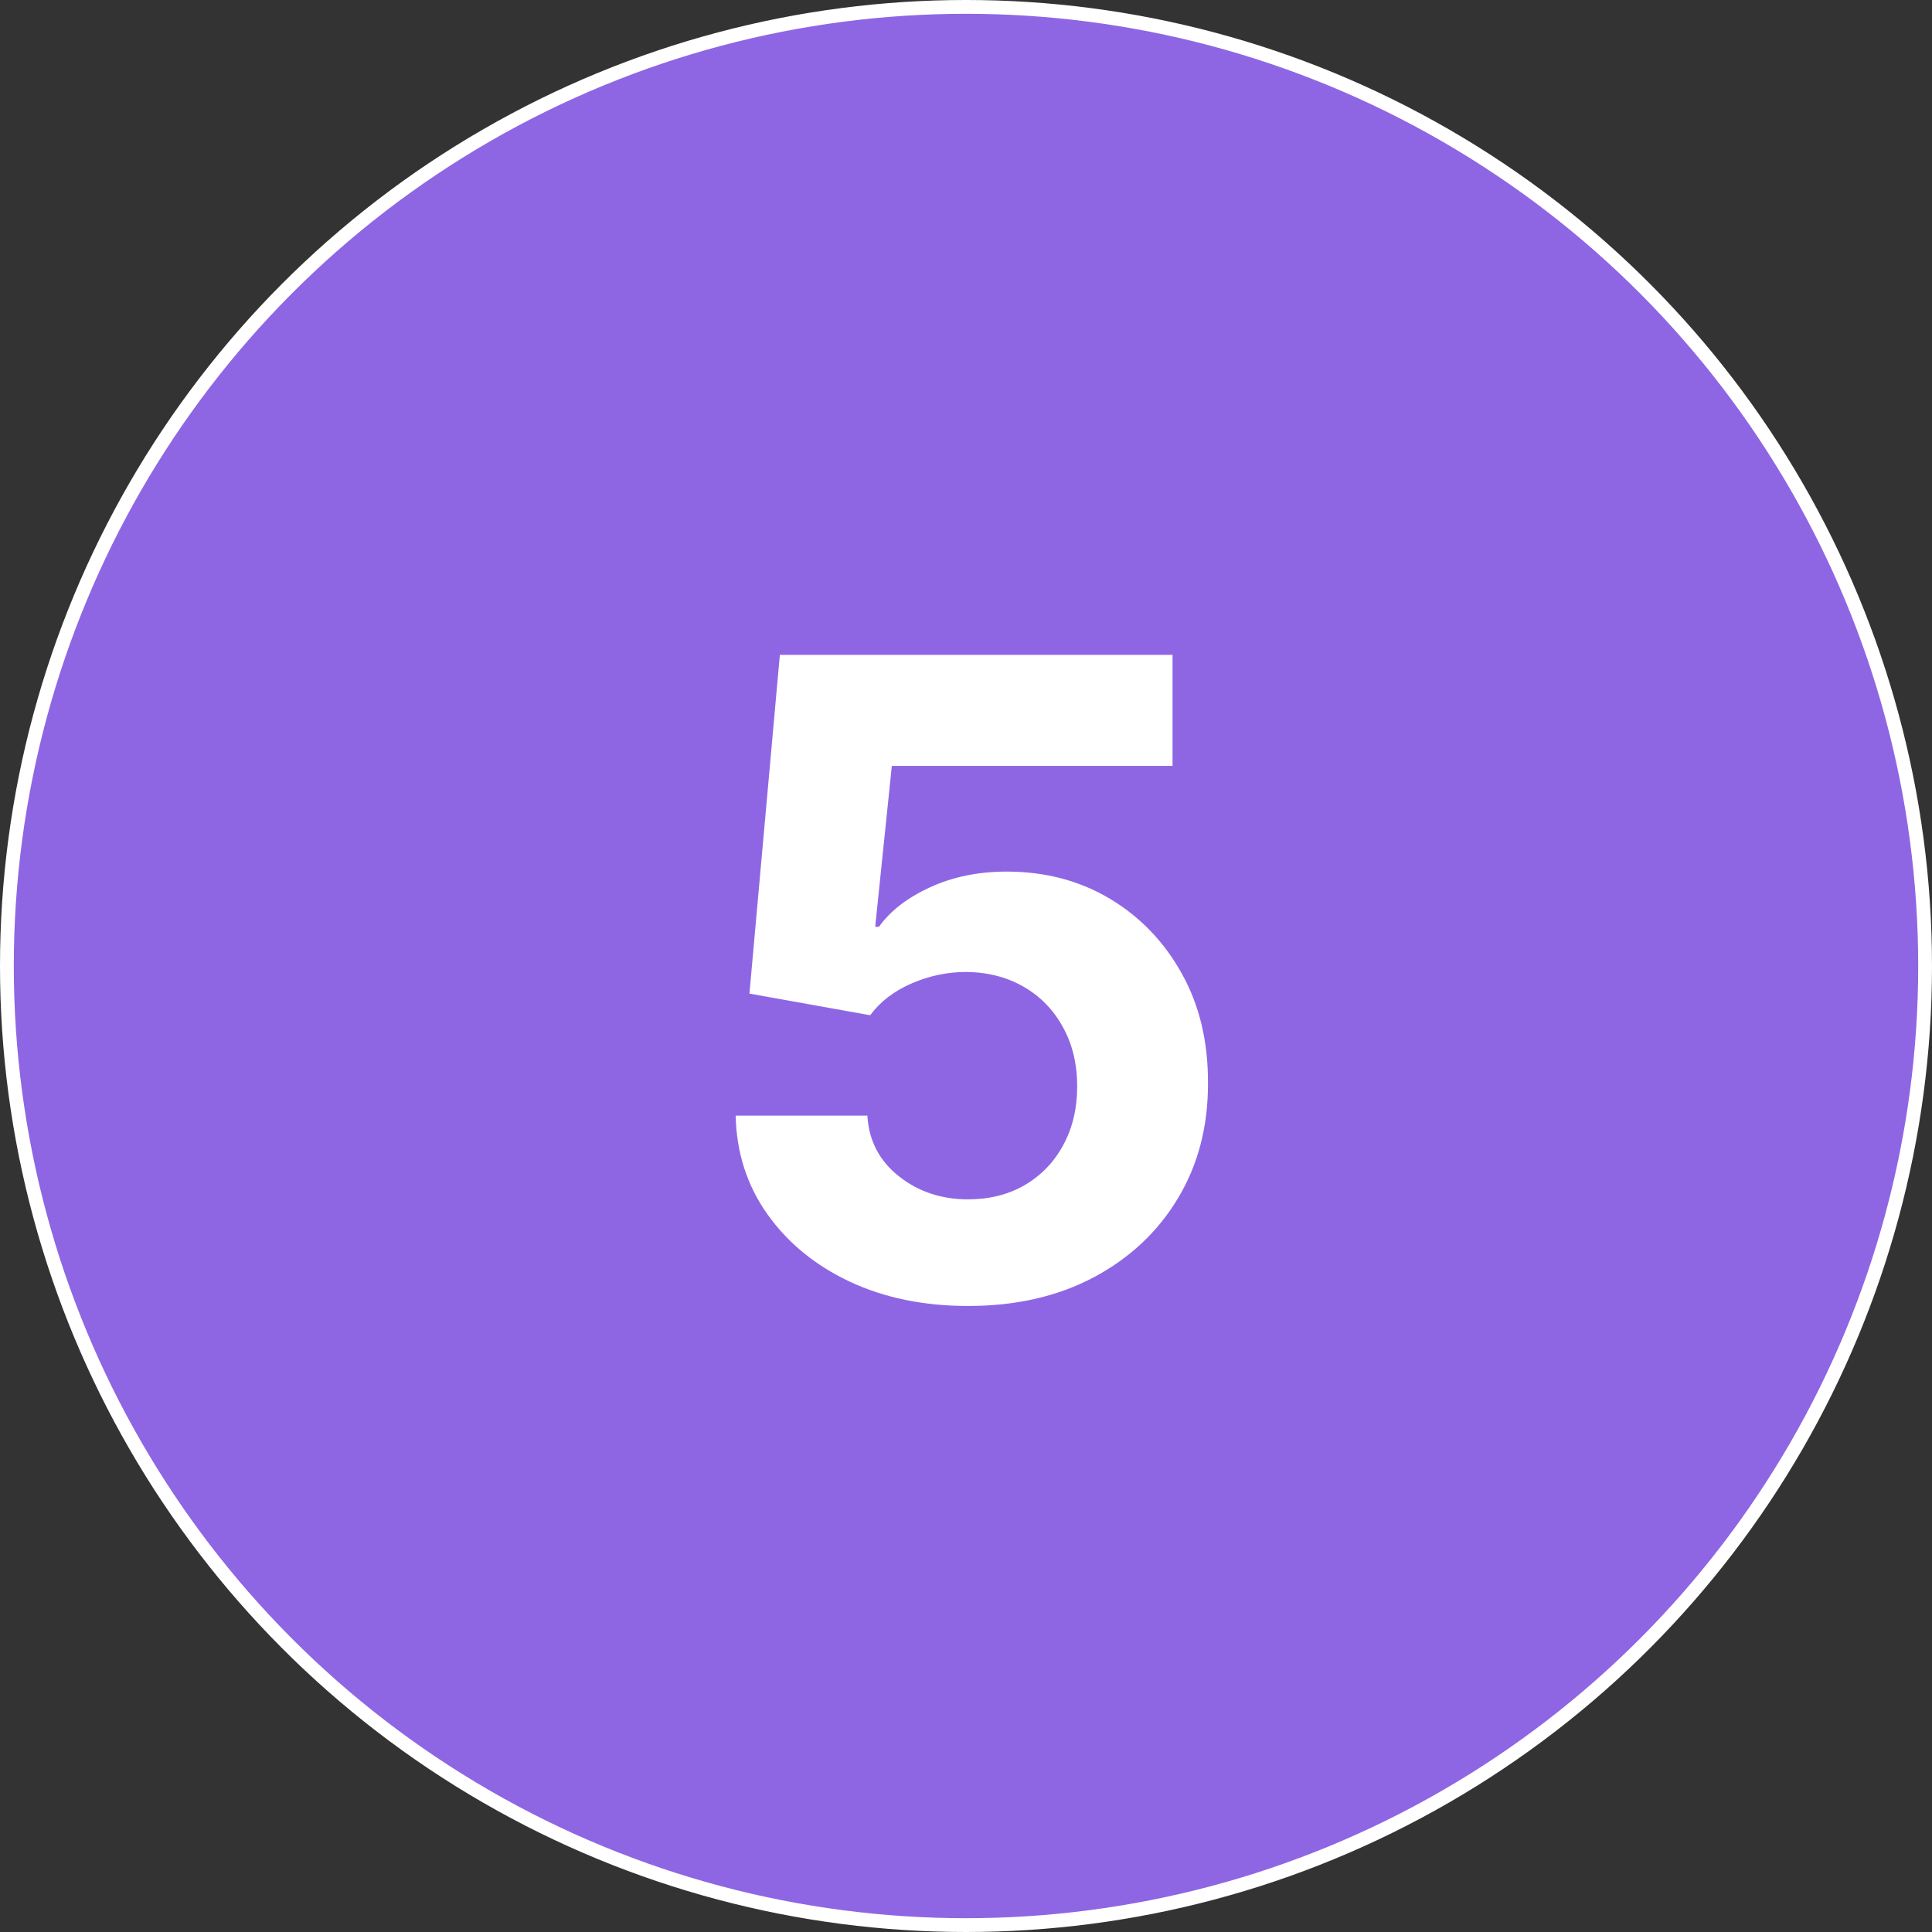 <svg xmlns="http://www.w3.org/2000/svg" width="140" height="140" viewBox="0 0 140 140" fill="none"><rect x="0" y="0" width="140" height="140" fill="#333333" stroke="none"/><circle cx="70" cy="70" r="69.5" fill="#8E66E4" stroke="white"></circle><path d="M70.148 94.636C66.936 94.636 64.072 94.046 61.557 92.864C59.057 91.682 57.072 90.053 55.602 87.977C54.133 85.901 53.367 83.523 53.307 80.841H62.852C62.958 82.644 63.716 84.106 65.125 85.227C66.534 86.349 68.208 86.909 70.148 86.909C71.693 86.909 73.057 86.568 74.239 85.886C75.436 85.189 76.367 84.227 77.034 83C77.716 81.758 78.057 80.333 78.057 78.727C78.057 77.091 77.708 75.651 77.011 74.409C76.329 73.167 75.383 72.197 74.171 71.5C72.958 70.803 71.572 70.447 70.011 70.432C68.648 70.432 67.322 70.712 66.034 71.273C64.761 71.833 63.769 72.599 63.057 73.568L54.307 72L56.511 47.455H84.966V55.5H64.625L63.42 67.159H63.693C64.511 66.008 65.746 65.053 67.398 64.296C69.049 63.538 70.898 63.159 72.943 63.159C75.746 63.159 78.246 63.818 80.443 65.136C82.64 66.454 84.375 68.265 85.648 70.568C86.921 72.856 87.549 75.492 87.534 78.477C87.549 81.614 86.822 84.401 85.352 86.841C83.898 89.265 81.86 91.174 79.239 92.568C76.633 93.947 73.602 94.636 70.148 94.636Z" fill="white"></path></svg>